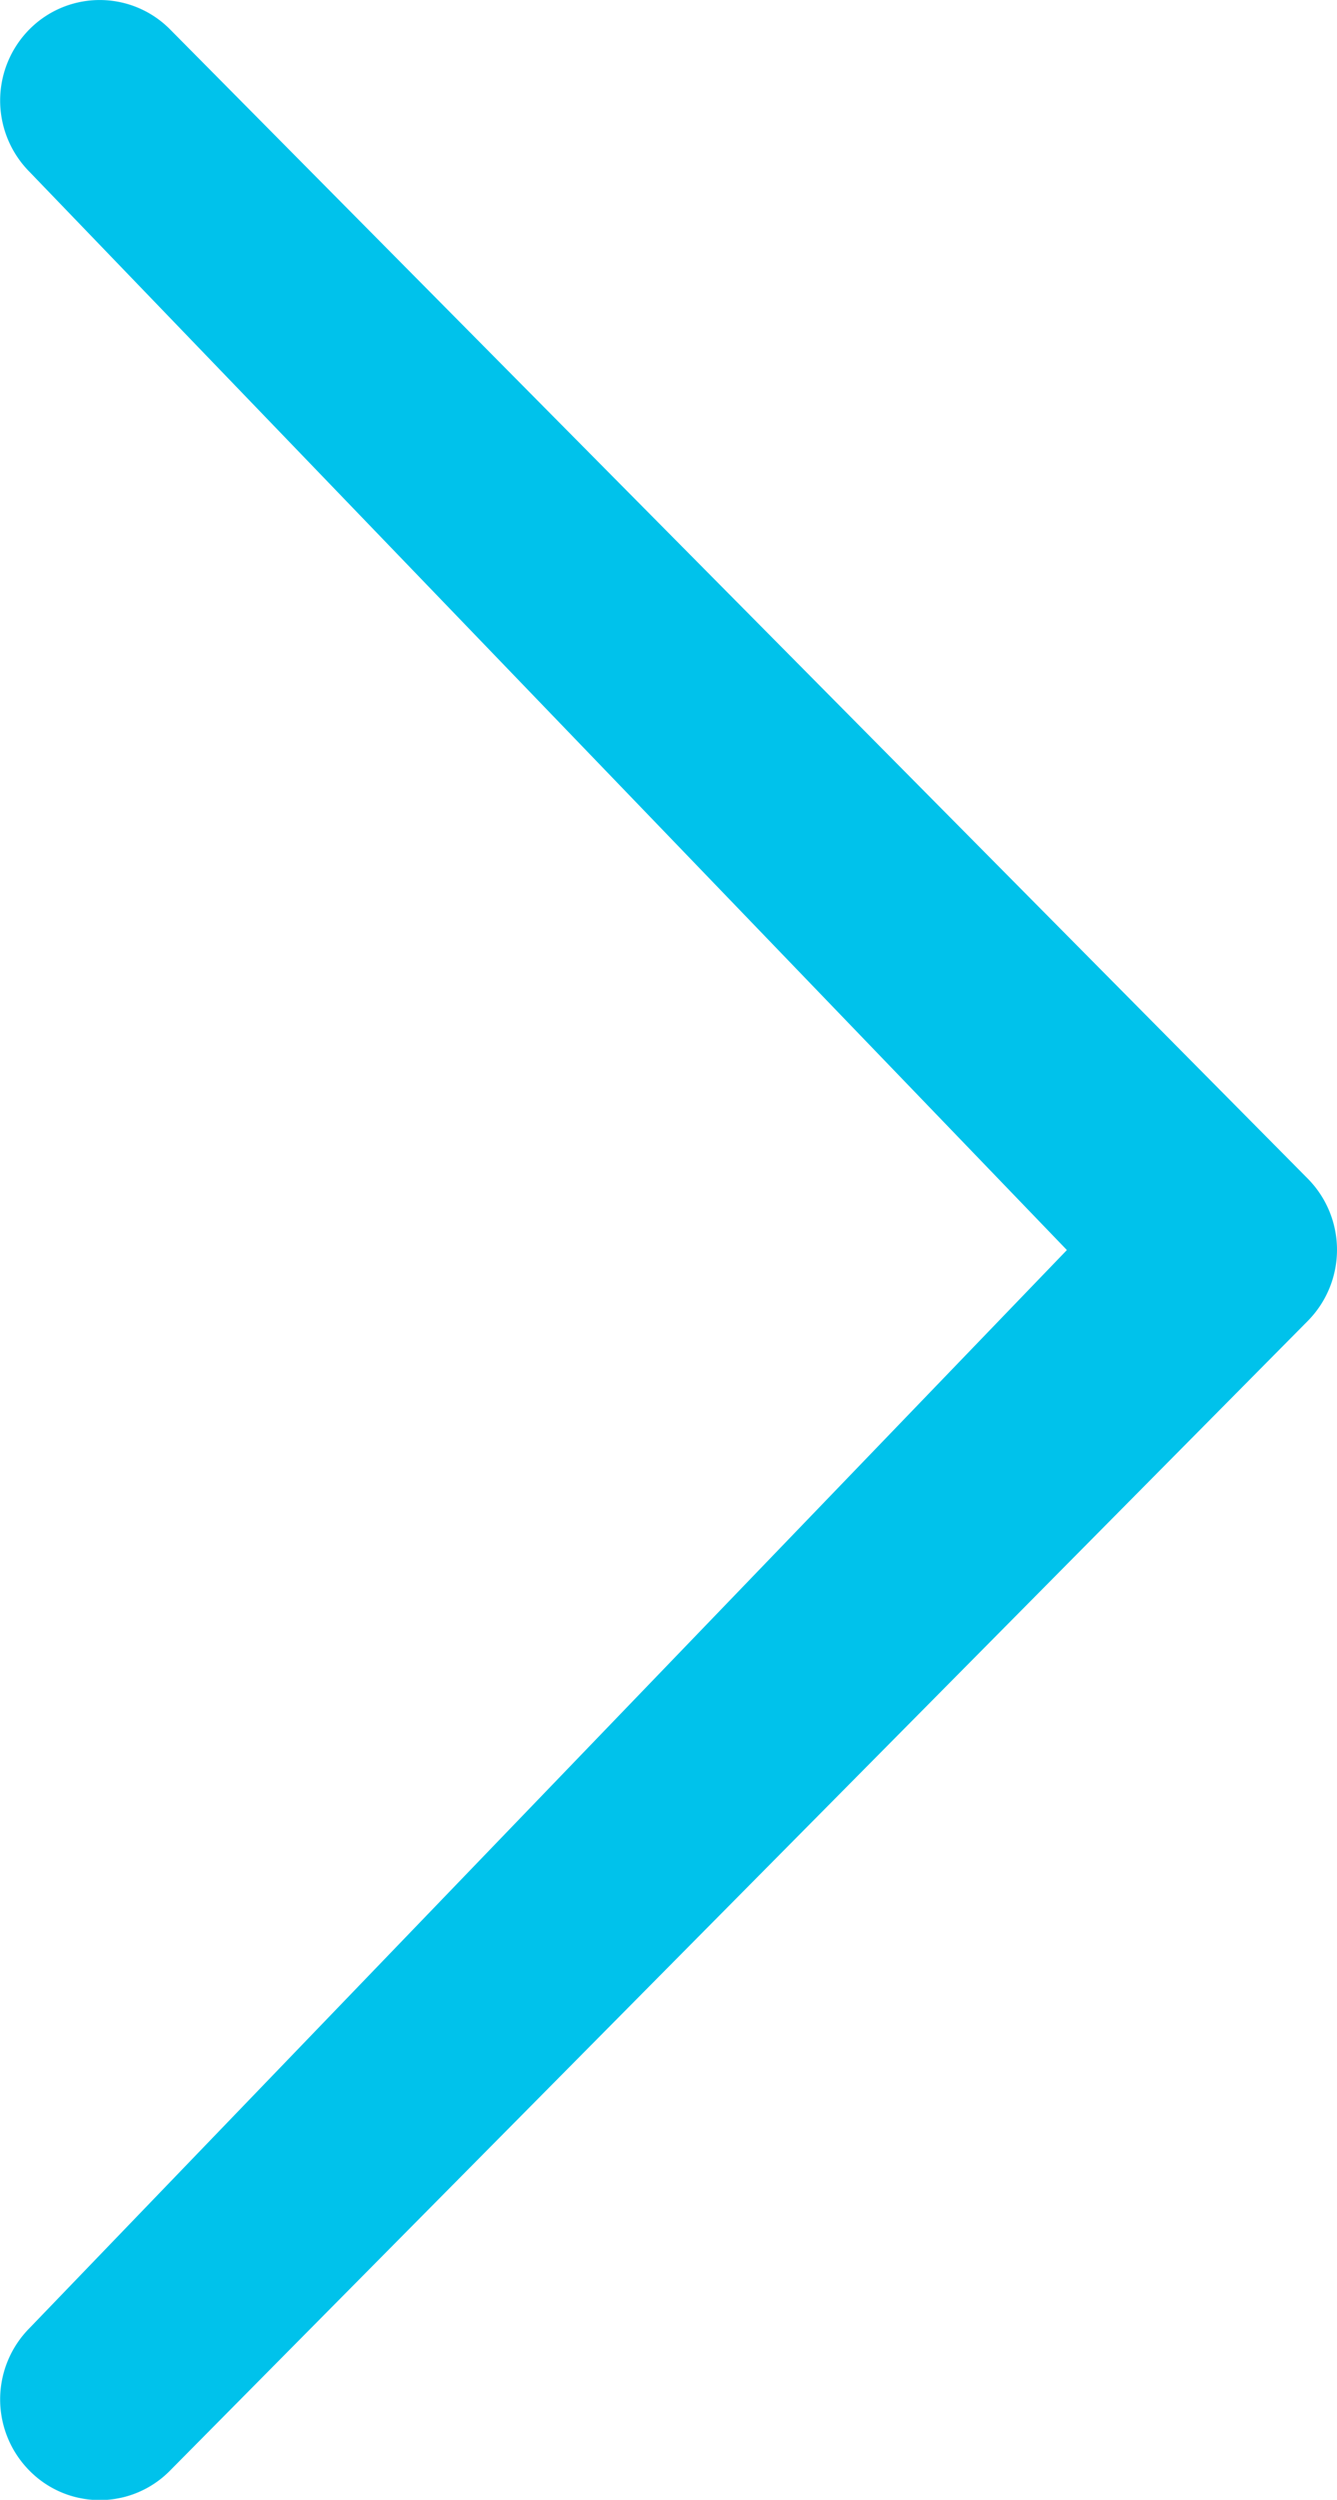 <svg xmlns="http://www.w3.org/2000/svg" width="18.998" height="35.516" viewBox="0 0 18.998 35.516">
  <path id="Icon_metro-chevron-thin-right" data-name="Icon metro-chevron-thin-right" d="M26.843,21.46,12.1,6.139a1.438,1.438,0,0,1,0-2.021,1.406,1.406,0,0,1,2,0L30.266,20.446a1.438,1.438,0,0,1,0,2.021L14.1,38.8a1.4,1.4,0,0,1-2,0,1.438,1.438,0,0,1,0-2.021L26.843,21.46Z" transform="translate(-11.683 -3.7)" fill="#00c2eb"/>
</svg>
